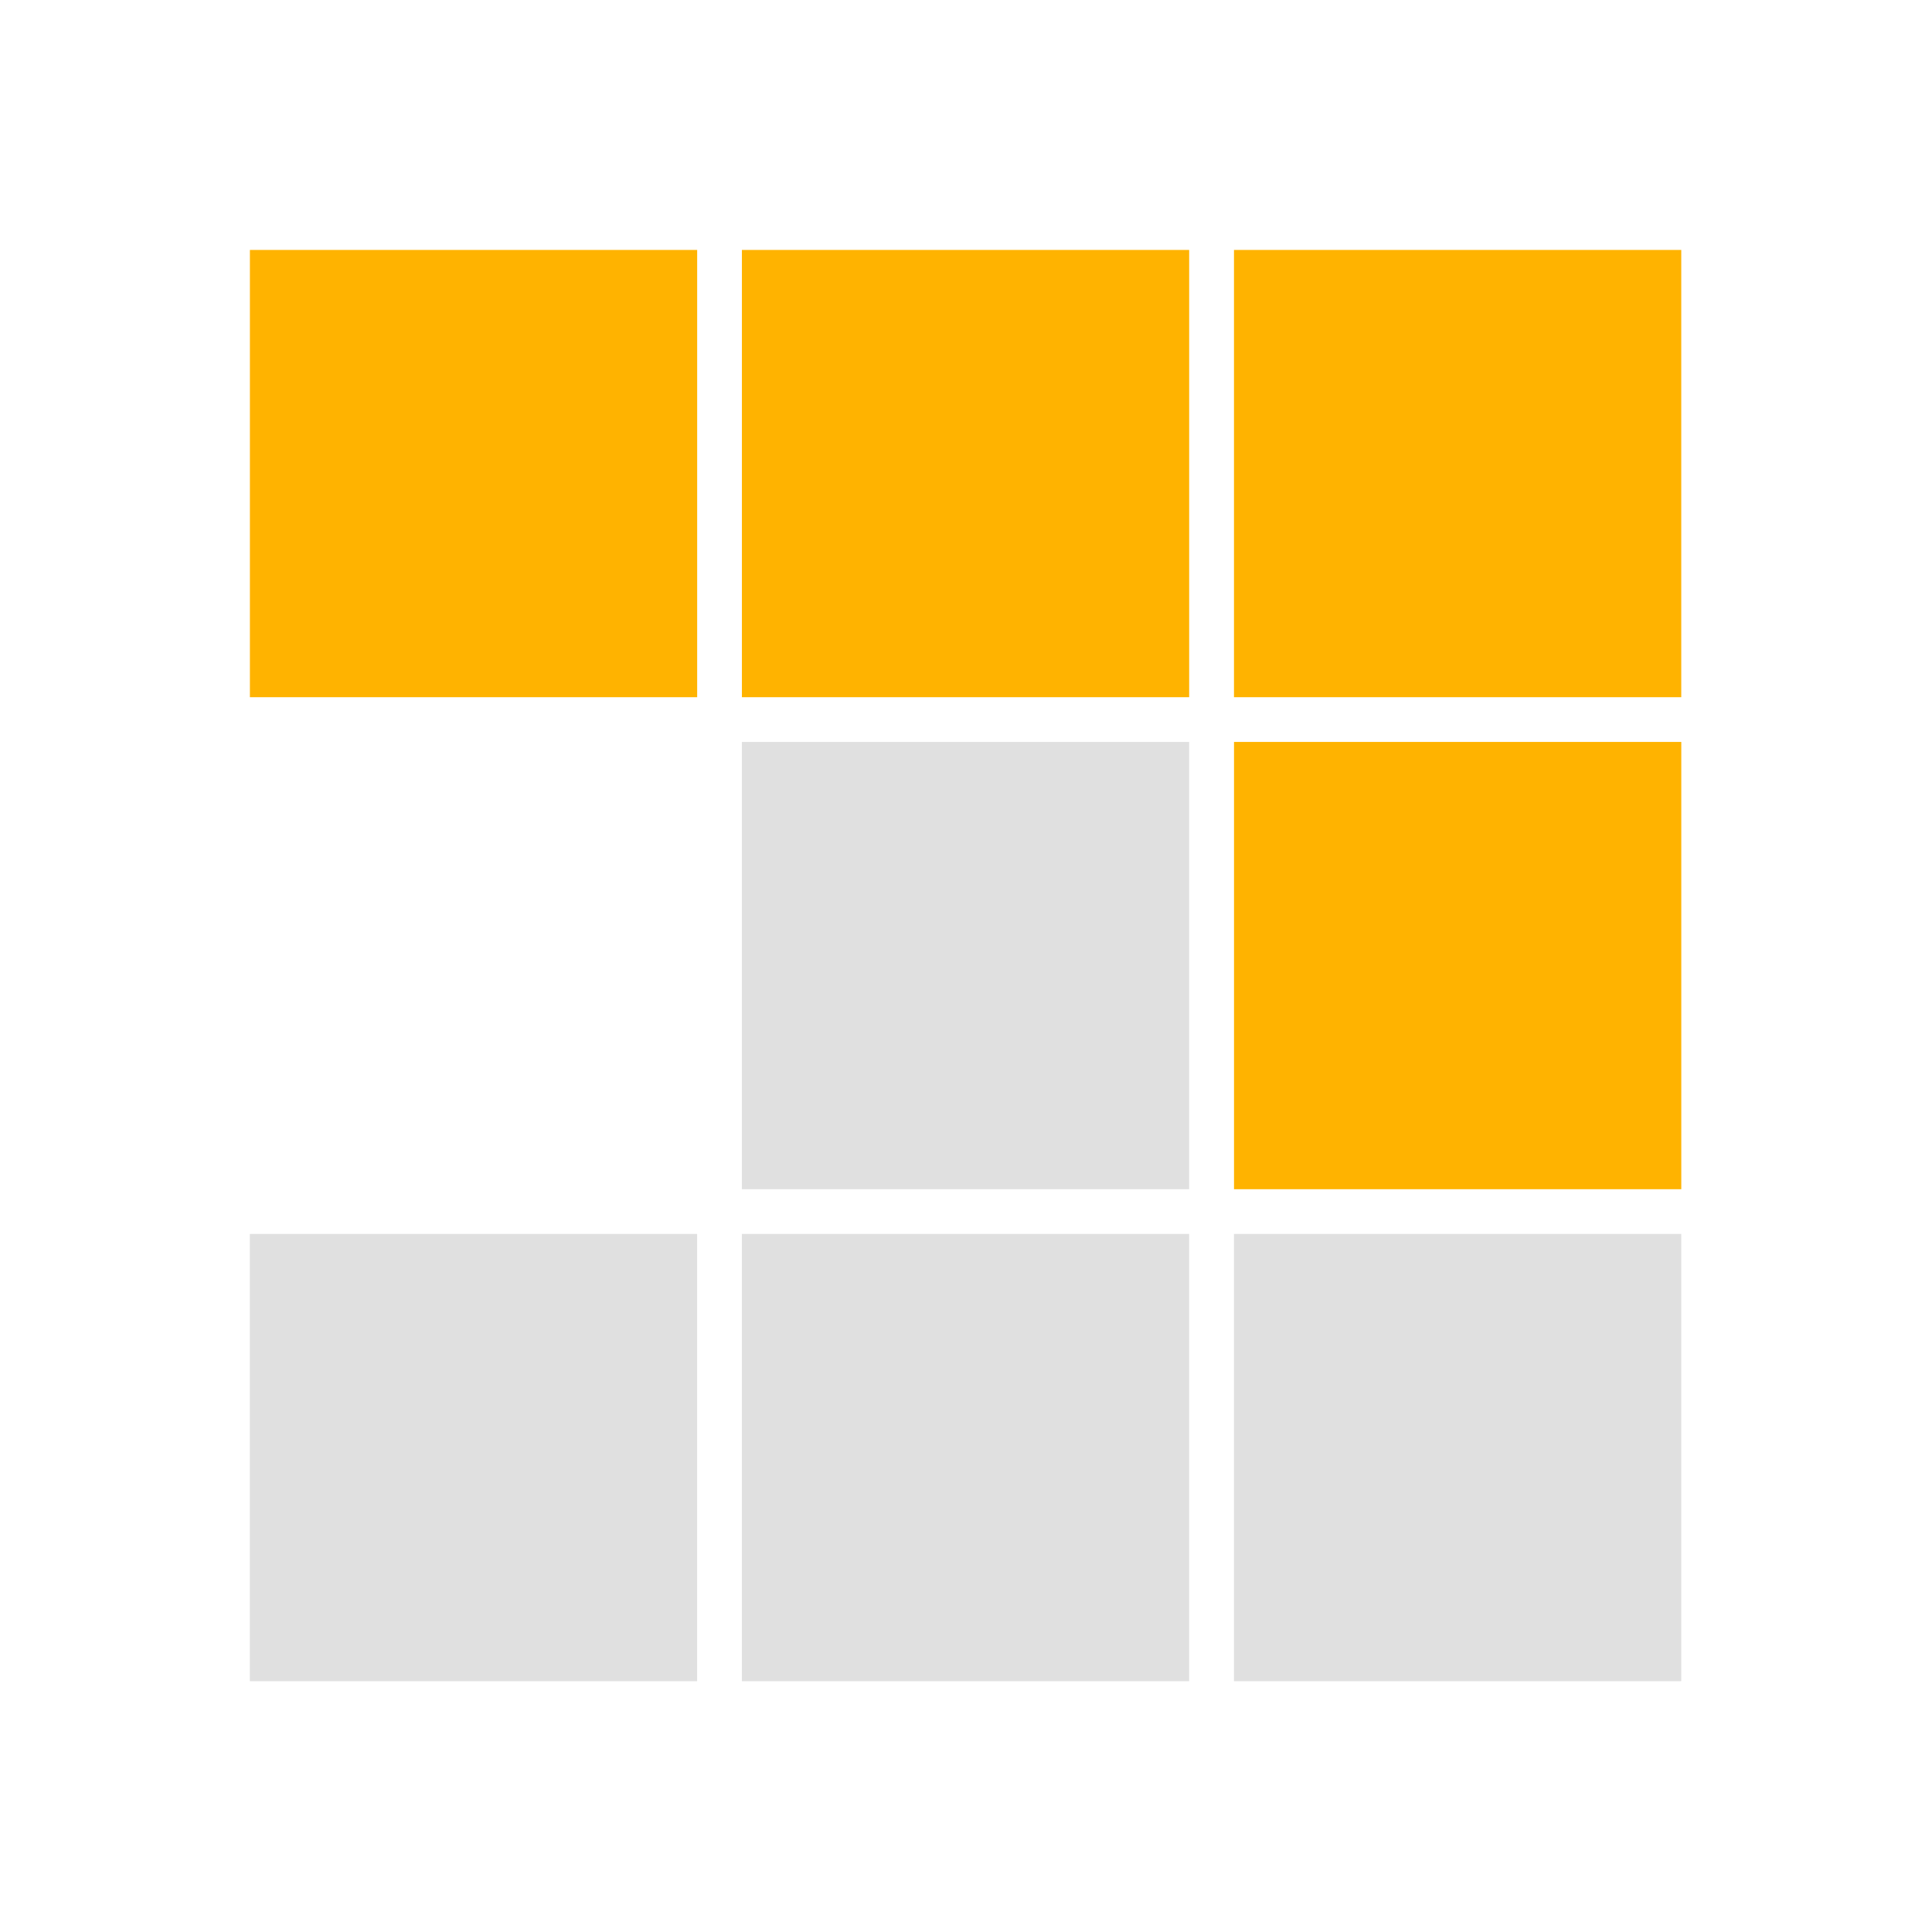 <?xml version="1.0" encoding="UTF-8"?>
<svg clip-rule="evenodd" fill-rule="evenodd" stroke-linejoin="round" stroke-miterlimit="2" version="1.1" viewBox="0 0 300 300" xmlns="http://www.w3.org/2000/svg">
 <g transform="matrix(.982 0 0 .982 2.648 2.651)" fill-rule="nonzero">
  <g transform="matrix(.943 0 0 .943 8.525 8.532)">
   <path d="m195.02 30h75v75h-75zm-82.515 0h75v75h-75zm-82.5 0h75v75h-75zm165.02 82.5h75v75h-75z" fill="#ffb300"/>
   <path d="m112.5 112.5h75v75h-75zm0 82.5h75v75h-75zm82.515 0h75v75h-75zm-165.02 0h75v75h-75z" fill="#e0e0e0"/>
  </g>
 </g>
</svg>
